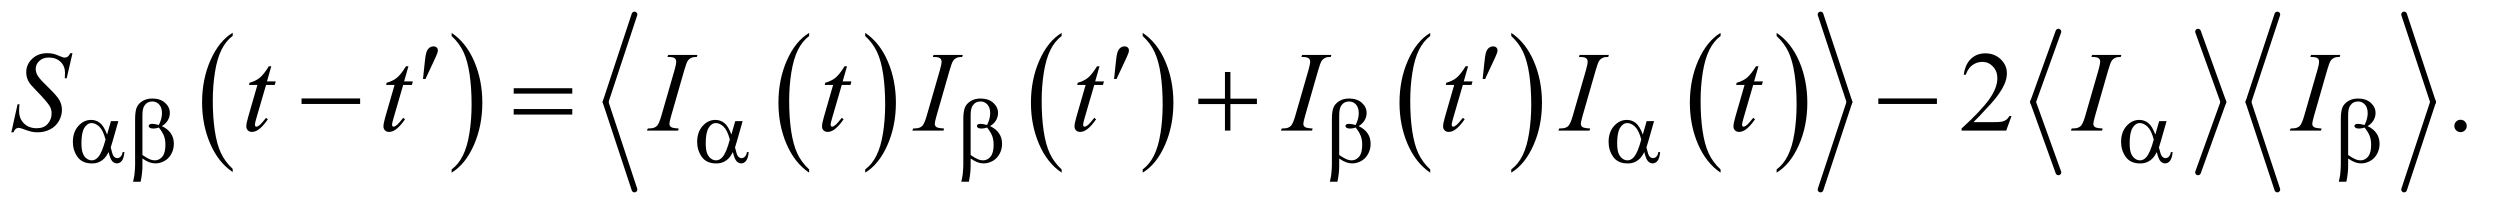 <?xml version="1.0" encoding="UTF-8"?>
<!DOCTYPE svg PUBLIC '-//W3C//DTD SVG 1.0//EN'
          'http://www.w3.org/TR/2001/REC-SVG-20010904/DTD/svg10.dtd'>
<svg stroke-dasharray="none" shape-rendering="auto" xmlns="http://www.w3.org/2000/svg" font-family="'Dialog'" text-rendering="auto" width="343" fill-opacity="1" color-interpolation="auto" color-rendering="auto" preserveAspectRatio="xMidYMid meet" font-size="12px" viewBox="0 0 343 29" fill="black" xmlns:xlink="http://www.w3.org/1999/xlink" stroke="black" image-rendering="auto" stroke-miterlimit="10" stroke-linecap="square" stroke-linejoin="miter" font-style="normal" stroke-width="1" height="29" stroke-dashoffset="0" font-weight="normal" stroke-opacity="1"
><!--Generated by the Batik Graphics2D SVG Generator--><defs id="genericDefs"
  /><g
  ><defs id="defs1"
    ><clipPath clipPathUnits="userSpaceOnUse" id="clipPath1"
      ><path d="M1.072 1.567 L218.264 1.567 L218.264 19.466 L1.072 19.466 L1.072 1.567 Z"
      /></clipPath
      ><clipPath clipPathUnits="userSpaceOnUse" id="clipPath2"
      ><path d="M34.239 50.069 L34.239 621.932 L6973.292 621.932 L6973.292 50.069 Z"
      /></clipPath
    ></defs
    ><g transform="scale(1.576,1.576) translate(-1.072,-1.567) matrix(0.031,0,0,0.031,0,0)"
    ><path d="M688.062 524.781 L688.062 533.797 Q647.406 506.516 624.742 453.703 Q602.078 400.891 602.078 338.125 Q602.078 272.828 625.914 219.18 Q649.75 165.531 688.062 142.438 L688.062 151.25 Q668.906 165.531 656.602 190.305 Q644.297 215.078 638.219 253.188 Q632.141 291.297 632.141 332.656 Q632.141 379.484 637.75 417.273 Q643.359 455.062 654.883 479.945 Q666.406 504.828 688.062 524.781 Z" stroke="none" clip-path="url(#clipPath2)"
    /></g
    ><g transform="matrix(0.049,0,0,0.049,-1.689,-2.469)"
    ><path d="M1299.016 151.25 L1299.016 142.438 Q1339.656 169.516 1362.32 222.32 Q1384.984 275.125 1384.984 337.906 Q1384.984 403.203 1361.156 456.953 Q1337.328 510.703 1299.016 533.797 L1299.016 524.781 Q1318.328 510.5 1330.633 485.727 Q1342.938 460.953 1348.93 422.945 Q1354.922 384.938 1354.922 343.375 Q1354.922 296.75 1349.398 258.852 Q1343.875 220.953 1332.266 196.078 Q1320.656 171.203 1299.016 151.25 Z" stroke="none" clip-path="url(#clipPath2)"
    /></g
    ><g transform="matrix(0.049,0,0,0.049,-1.689,-2.469)"
    ><path d="M2300.062 524.781 L2300.062 533.797 Q2259.406 506.516 2236.742 453.703 Q2214.078 400.891 2214.078 338.125 Q2214.078 272.828 2237.914 219.18 Q2261.75 165.531 2300.062 142.438 L2300.062 151.25 Q2280.906 165.531 2268.602 190.305 Q2256.297 215.078 2250.219 253.188 Q2244.141 291.297 2244.141 332.656 Q2244.141 379.484 2249.75 417.273 Q2255.359 455.062 2266.883 479.945 Q2278.406 504.828 2300.062 524.781 Z" stroke="none" clip-path="url(#clipPath2)"
    /></g
    ><g transform="matrix(0.049,0,0,0.049,-1.689,-2.469)"
    ><path d="M2457.016 151.25 L2457.016 142.438 Q2497.656 169.516 2520.32 222.32 Q2542.984 275.125 2542.984 337.906 Q2542.984 403.203 2519.156 456.953 Q2495.328 510.703 2457.016 533.797 L2457.016 524.781 Q2476.328 510.5 2488.633 485.727 Q2500.938 460.953 2506.93 422.945 Q2512.922 384.938 2512.922 343.375 Q2512.922 296.75 2507.398 258.852 Q2501.875 220.953 2490.266 196.078 Q2478.656 171.203 2457.016 151.25 Z" stroke="none" clip-path="url(#clipPath2)"
    /></g
    ><g transform="matrix(0.049,0,0,0.049,-1.689,-2.469)"
    ><path d="M3007.062 524.781 L3007.062 533.797 Q2966.406 506.516 2943.742 453.703 Q2921.078 400.891 2921.078 338.125 Q2921.078 272.828 2944.914 219.18 Q2968.75 165.531 3007.062 142.438 L3007.062 151.25 Q2987.906 165.531 2975.602 190.305 Q2963.297 215.078 2957.219 253.188 Q2951.141 291.297 2951.141 332.656 Q2951.141 379.484 2956.75 417.273 Q2962.359 455.062 2973.883 479.945 Q2985.406 504.828 3007.062 524.781 Z" stroke="none" clip-path="url(#clipPath2)"
    /></g
    ><g transform="matrix(0.049,0,0,0.049,-1.689,-2.469)"
    ><path d="M3234.016 151.25 L3234.016 142.438 Q3274.656 169.516 3297.32 222.32 Q3319.984 275.125 3319.984 337.906 Q3319.984 403.203 3296.156 456.953 Q3272.328 510.703 3234.016 533.797 L3234.016 524.781 Q3253.328 510.5 3265.633 485.727 Q3277.938 460.953 3283.93 422.945 Q3289.922 384.938 3289.922 343.375 Q3289.922 296.75 3284.398 258.852 Q3278.875 220.953 3267.266 196.078 Q3255.656 171.203 3234.016 151.25 Z" stroke="none" clip-path="url(#clipPath2)"
    /></g
    ><g transform="matrix(0.049,0,0,0.049,-1.689,-2.469)"
    ><path d="M4039.062 524.781 L4039.062 533.797 Q3998.406 506.516 3975.742 453.703 Q3953.078 400.891 3953.078 338.125 Q3953.078 272.828 3976.914 219.18 Q4000.75 165.531 4039.062 142.438 L4039.062 151.25 Q4019.906 165.531 4007.602 190.305 Q3995.297 215.078 3989.219 253.188 Q3983.141 291.297 3983.141 332.656 Q3983.141 379.484 3988.75 417.273 Q3994.359 455.062 4005.883 479.945 Q4017.406 504.828 4039.062 524.781 Z" stroke="none" clip-path="url(#clipPath2)"
    /></g
    ><g transform="matrix(0.049,0,0,0.049,-1.689,-2.469)"
    ><path d="M4266.016 151.25 L4266.016 142.438 Q4306.656 169.516 4329.32 222.32 Q4351.984 275.125 4351.984 337.906 Q4351.984 403.203 4328.156 456.953 Q4304.328 510.703 4266.016 533.797 L4266.016 524.781 Q4285.328 510.5 4297.633 485.727 Q4309.938 460.953 4315.93 422.945 Q4321.922 384.938 4321.922 343.375 Q4321.922 296.75 4316.398 258.852 Q4310.875 220.953 4299.266 196.078 Q4287.656 171.203 4266.016 151.25 Z" stroke="none" clip-path="url(#clipPath2)"
    /></g
    ><g transform="matrix(0.049,0,0,0.049,-1.689,-2.469)"
    ><path d="M4852.062 524.781 L4852.062 533.797 Q4811.406 506.516 4788.742 453.703 Q4766.078 400.891 4766.078 338.125 Q4766.078 272.828 4789.914 219.18 Q4813.75 165.531 4852.062 142.438 L4852.062 151.25 Q4832.906 165.531 4820.602 190.305 Q4808.297 215.078 4802.219 253.188 Q4796.141 291.297 4796.141 332.656 Q4796.141 379.484 4801.75 417.273 Q4807.359 455.062 4818.883 479.945 Q4830.406 504.828 4852.062 524.781 Z" stroke="none" clip-path="url(#clipPath2)"
    /></g
    ><g transform="matrix(0.049,0,0,0.049,-1.689,-2.469)"
    ><path d="M5009.016 151.25 L5009.016 142.438 Q5049.656 169.516 5072.32 222.32 Q5094.984 275.125 5094.984 337.906 Q5094.984 403.203 5071.156 456.953 Q5047.328 510.703 5009.016 533.797 L5009.016 524.781 Q5028.328 510.5 5040.633 485.727 Q5052.938 460.953 5058.93 422.945 Q5064.922 384.938 5064.922 343.375 Q5064.922 296.75 5059.398 258.852 Q5053.875 220.953 5042.266 196.078 Q5030.656 171.203 5009.016 151.25 Z" stroke="none" clip-path="url(#clipPath2)"
    /></g
    ><g stroke-width="16" transform="matrix(0.049,0,0,0.049,-1.689,-2.469)" stroke-linejoin="round" stroke-linecap="round"
    ><line y2="336" fill="none" x1="1811" clip-path="url(#clipPath2)" x2="1730" y1="91"
    /></g
    ><g stroke-width="16" transform="matrix(0.049,0,0,0.049,-1.689,-2.469)" stroke-linejoin="round" stroke-linecap="round"
    ><line y2="581" fill="none" x1="1730" clip-path="url(#clipPath2)" x2="1811" y1="336"
    /></g
    ><g stroke-width="16" transform="matrix(0.049,0,0,0.049,-1.689,-2.469)" stroke-linejoin="round" stroke-linecap="round"
    ><line y2="336" fill="none" x1="5132" clip-path="url(#clipPath2)" x2="5213" y1="91"
    /></g
    ><g stroke-width="16" transform="matrix(0.049,0,0,0.049,-1.689,-2.469)" stroke-linejoin="round" stroke-linecap="round"
    ><line y2="581" fill="none" x1="5213" clip-path="url(#clipPath2)" x2="5132" y1="336"
    /></g
    ><g stroke-width="16" transform="matrix(0.049,0,0,0.049,-1.689,-2.469)" stroke-linejoin="round" stroke-linecap="round"
    ><line y2="336" fill="none" x1="5798" clip-path="url(#clipPath2)" x2="5727" y1="139"
    /></g
    ><g stroke-width="16" transform="matrix(0.049,0,0,0.049,-1.689,-2.469)" stroke-linejoin="round" stroke-linecap="round"
    ><line y2="533" fill="none" x1="5727" clip-path="url(#clipPath2)" x2="5798" y1="336"
    /></g
    ><g stroke-width="16" transform="matrix(0.049,0,0,0.049,-1.689,-2.469)" stroke-linejoin="round" stroke-linecap="round"
    ><line y2="336" fill="none" x1="6189" clip-path="url(#clipPath2)" x2="6260" y1="139"
    /></g
    ><g stroke-width="16" transform="matrix(0.049,0,0,0.049,-1.689,-2.469)" stroke-linejoin="round" stroke-linecap="round"
    ><line y2="533" fill="none" x1="6260" clip-path="url(#clipPath2)" x2="6189" y1="336"
    /></g
    ><g stroke-width="16" transform="matrix(0.049,0,0,0.049,-1.689,-2.469)" stroke-linejoin="round" stroke-linecap="round"
    ><line y2="336" fill="none" x1="6411" clip-path="url(#clipPath2)" x2="6330" y1="91"
    /></g
    ><g stroke-width="16" transform="matrix(0.049,0,0,0.049,-1.689,-2.469)" stroke-linejoin="round" stroke-linecap="round"
    ><line y2="581" fill="none" x1="6330" clip-path="url(#clipPath2)" x2="6411" y1="336"
    /></g
    ><g stroke-width="16" transform="matrix(0.049,0,0,0.049,-1.689,-2.469)" stroke-linejoin="round" stroke-linecap="round"
    ><line y2="336" fill="none" x1="6766" clip-path="url(#clipPath2)" x2="6847" y1="91"
    /></g
    ><g stroke-width="16" transform="matrix(0.049,0,0,0.049,-1.689,-2.469)" stroke-linejoin="round" stroke-linecap="round"
    ><line y2="581" fill="none" x1="6847" clip-path="url(#clipPath2)" x2="6766" y1="336"
    /></g
    ><g transform="matrix(0.049,0,0,0.049,-1.689,-2.469)"
    ><path d="M5666.719 375.219 L5651.875 416 L5526.875 416 L5526.875 410.219 Q5582.031 359.906 5604.531 328.031 Q5627.031 296.156 5627.031 269.75 Q5627.031 249.594 5614.688 236.625 Q5602.344 223.656 5585.156 223.656 Q5569.531 223.656 5557.109 232.797 Q5544.688 241.938 5538.75 259.594 L5532.969 259.594 Q5536.875 230.688 5553.047 215.219 Q5569.219 199.75 5593.438 199.75 Q5619.219 199.75 5636.484 216.312 Q5653.75 232.875 5653.75 255.375 Q5653.75 271.469 5646.25 287.562 Q5634.688 312.875 5608.75 341.156 Q5569.844 383.656 5560.156 392.406 L5615.469 392.406 Q5632.344 392.406 5639.141 391.156 Q5645.938 389.906 5651.406 386.078 Q5656.875 382.25 5660.938 375.219 L5666.719 375.219 ZM6924 385.688 Q6931.344 385.688 6936.344 390.766 Q6941.344 395.844 6941.344 403.031 Q6941.344 410.219 6936.266 415.297 Q6931.188 420.375 6924 420.375 Q6916.812 420.375 6911.734 415.297 Q6906.656 410.219 6906.656 403.031 Q6906.656 395.688 6911.734 390.688 Q6916.812 385.688 6924 385.688 Z" stroke="none" clip-path="url(#clipPath2)"
    /></g
    ><g transform="matrix(0.049,0,0,0.049,-1.689,-2.469)"
    ><path d="M66.188 420.844 L83.688 342.25 L89 342.25 Q87.906 353.656 87.906 361.156 Q87.906 382.562 101.578 396 Q115.25 409.438 137.281 409.438 Q157.75 409.438 168.375 396.859 Q179 384.281 179 367.875 Q179 357.25 174.156 348.5 Q166.812 335.531 134.938 302.875 Q119.469 287.25 115.094 279.594 Q107.906 266.938 107.906 253.031 Q107.906 230.844 124.469 215.062 Q141.031 199.281 166.969 199.281 Q175.719 199.281 183.531 201 Q188.375 201.938 201.188 207.25 Q210.25 210.844 211.188 211.156 Q213.375 211.625 216.031 211.625 Q220.562 211.625 223.844 209.281 Q227.125 206.938 231.5 199.281 L237.438 199.281 L221.188 269.594 L215.875 269.594 Q216.5 260.219 216.5 254.438 Q216.5 235.531 204 223.5 Q191.5 211.469 171.031 211.469 Q154.781 211.469 144.625 221 Q134.469 230.531 134.469 243.031 Q134.469 253.969 140.953 263.891 Q147.438 273.812 170.797 296.234 Q194.156 318.656 201.031 331.234 Q207.906 343.812 207.906 358.031 Q207.906 374.125 199.391 389.203 Q190.875 404.281 174.938 412.562 Q159 420.844 140.094 420.844 Q130.719 420.844 122.594 419.125 Q114.469 417.406 96.656 410.688 Q90.562 408.344 86.5 408.344 Q77.281 408.344 72.125 420.844 L66.188 420.844 ZM794.125 235.844 L781.938 278.344 L806.469 278.344 L803.812 288.188 L779.438 288.188 L752.562 380.375 Q748.188 395.219 748.188 399.594 Q748.188 402.25 749.438 403.656 Q750.688 405.062 752.406 405.062 Q756.312 405.062 762.719 399.594 Q766.469 396.469 779.438 380.375 L784.594 384.281 Q770.219 405.219 757.406 413.812 Q748.656 419.75 739.75 419.75 Q732.875 419.75 728.5 415.453 Q724.125 411.156 724.125 404.438 Q724.125 396 729.125 378.656 L755.219 288.188 L731.625 288.188 L733.188 282.094 Q750.375 277.406 761.781 268.109 Q773.188 258.812 787.25 235.844 L794.125 235.844 ZM1178.125 235.844 L1165.938 278.344 L1190.469 278.344 L1187.812 288.188 L1163.438 288.188 L1136.562 380.375 Q1132.188 395.219 1132.188 399.594 Q1132.188 402.25 1133.438 403.656 Q1134.688 405.062 1136.406 405.062 Q1140.312 405.062 1146.719 399.594 Q1150.469 396.469 1163.438 380.375 L1168.594 384.281 Q1154.219 405.219 1141.406 413.812 Q1132.656 419.75 1123.75 419.75 Q1116.875 419.75 1112.5 415.453 Q1108.125 411.156 1108.125 404.438 Q1108.125 396 1113.125 378.656 L1139.219 288.188 L1115.625 288.188 L1117.188 282.094 Q1134.375 277.406 1145.781 268.109 Q1157.188 258.812 1171.25 235.844 L1178.125 235.844 ZM1934.906 410.219 L1933.188 416 L1846 416 L1848.188 410.219 Q1861.312 409.906 1865.531 408.031 Q1872.406 405.375 1875.688 400.688 Q1880.844 393.344 1886.312 374.438 L1923.188 246.625 Q1927.875 230.688 1927.875 222.562 Q1927.875 218.5 1925.844 215.688 Q1923.812 212.875 1919.672 211.391 Q1915.531 209.906 1903.5 209.906 L1905.375 204.125 L1987.25 204.125 L1985.531 209.906 Q1975.531 209.75 1970.688 212.094 Q1963.656 215.219 1959.984 221 Q1956.312 226.781 1950.531 246.625 L1913.812 374.438 Q1908.812 392.094 1908.812 396.938 Q1908.812 400.844 1910.766 403.578 Q1912.719 406.312 1917.016 407.797 Q1921.312 409.281 1934.906 410.219 ZM2406.125 235.844 L2393.938 278.344 L2418.469 278.344 L2415.812 288.188 L2391.438 288.188 L2364.562 380.375 Q2360.188 395.219 2360.188 399.594 Q2360.188 402.25 2361.438 403.656 Q2362.688 405.062 2364.406 405.062 Q2368.312 405.062 2374.719 399.594 Q2378.469 396.469 2391.438 380.375 L2396.594 384.281 Q2382.219 405.219 2369.406 413.812 Q2360.656 419.75 2351.75 419.75 Q2344.875 419.75 2340.5 415.453 Q2336.125 411.156 2336.125 404.438 Q2336.125 396 2341.125 378.656 L2367.219 288.188 L2343.625 288.188 L2345.188 282.094 Q2362.375 277.406 2373.781 268.109 Q2385.188 258.812 2399.25 235.844 L2406.125 235.844 ZM2677.906 410.219 L2676.188 416 L2589 416 L2591.188 410.219 Q2604.312 409.906 2608.531 408.031 Q2615.406 405.375 2618.688 400.688 Q2623.844 393.344 2629.312 374.438 L2666.188 246.625 Q2670.875 230.688 2670.875 222.562 Q2670.875 218.5 2668.844 215.688 Q2666.812 212.875 2662.672 211.391 Q2658.531 209.906 2646.5 209.906 L2648.375 204.125 L2730.25 204.125 L2728.531 209.906 Q2718.531 209.75 2713.688 212.094 Q2706.656 215.219 2702.984 221 Q2699.312 226.781 2693.531 246.625 L2656.812 374.438 Q2651.812 392.094 2651.812 396.938 Q2651.812 400.844 2653.766 403.578 Q2655.719 406.312 2660.016 407.797 Q2664.312 409.281 2677.906 410.219 ZM3113.125 235.844 L3100.938 278.344 L3125.469 278.344 L3122.812 288.188 L3098.438 288.188 L3071.562 380.375 Q3067.188 395.219 3067.188 399.594 Q3067.188 402.25 3068.438 403.656 Q3069.688 405.062 3071.406 405.062 Q3075.312 405.062 3081.719 399.594 Q3085.469 396.469 3098.438 380.375 L3103.594 384.281 Q3089.219 405.219 3076.406 413.812 Q3067.656 419.75 3058.75 419.75 Q3051.875 419.75 3047.5 415.453 Q3043.125 411.156 3043.125 404.438 Q3043.125 396 3048.125 378.656 L3074.219 288.188 L3050.625 288.188 L3052.188 282.094 Q3069.375 277.406 3080.781 268.109 Q3092.188 258.812 3106.25 235.844 L3113.125 235.844 ZM3709.906 410.219 L3708.188 416 L3621 416 L3623.188 410.219 Q3636.312 409.906 3640.531 408.031 Q3647.406 405.375 3650.688 400.688 Q3655.844 393.344 3661.312 374.438 L3698.188 246.625 Q3702.875 230.688 3702.875 222.562 Q3702.875 218.5 3700.844 215.688 Q3698.812 212.875 3694.672 211.391 Q3690.531 209.906 3678.5 209.906 L3680.375 204.125 L3762.25 204.125 L3760.531 209.906 Q3750.531 209.75 3745.688 212.094 Q3738.656 215.219 3734.984 221 Q3731.312 226.781 3725.531 246.625 L3688.812 374.438 Q3683.812 392.094 3683.812 396.938 Q3683.812 400.844 3685.766 403.578 Q3687.719 406.312 3692.016 407.797 Q3696.312 409.281 3709.906 410.219 ZM4145.125 235.844 L4132.938 278.344 L4157.469 278.344 L4154.812 288.188 L4130.438 288.188 L4103.562 380.375 Q4099.188 395.219 4099.188 399.594 Q4099.188 402.25 4100.438 403.656 Q4101.688 405.062 4103.406 405.062 Q4107.312 405.062 4113.719 399.594 Q4117.469 396.469 4130.438 380.375 L4135.594 384.281 Q4121.219 405.219 4108.406 413.812 Q4099.656 419.75 4090.75 419.75 Q4083.875 419.75 4079.5 415.453 Q4075.125 411.156 4075.125 404.438 Q4075.125 396 4080.125 378.656 L4106.219 288.188 L4082.625 288.188 L4084.188 282.094 Q4101.375 277.406 4112.781 268.109 Q4124.188 258.812 4138.25 235.844 L4145.125 235.844 ZM4486.906 410.219 L4485.188 416 L4398 416 L4400.188 410.219 Q4413.312 409.906 4417.531 408.031 Q4424.406 405.375 4427.688 400.688 Q4432.844 393.344 4438.312 374.438 L4475.188 246.625 Q4479.875 230.688 4479.875 222.562 Q4479.875 218.5 4477.844 215.688 Q4475.812 212.875 4471.672 211.391 Q4467.531 209.906 4455.5 209.906 L4457.375 204.125 L4539.25 204.125 L4537.531 209.906 Q4527.531 209.75 4522.688 212.094 Q4515.656 215.219 4511.984 221 Q4508.312 226.781 4502.531 246.625 L4465.812 374.438 Q4460.812 392.094 4460.812 396.938 Q4460.812 400.844 4462.766 403.578 Q4464.719 406.312 4469.016 407.797 Q4473.312 409.281 4486.906 410.219 ZM4958.125 235.844 L4945.938 278.344 L4970.469 278.344 L4967.812 288.188 L4943.438 288.188 L4916.562 380.375 Q4912.188 395.219 4912.188 399.594 Q4912.188 402.25 4913.438 403.656 Q4914.688 405.062 4916.406 405.062 Q4920.312 405.062 4926.719 399.594 Q4930.469 396.469 4943.438 380.375 L4948.594 384.281 Q4934.219 405.219 4921.406 413.812 Q4912.656 419.75 4903.75 419.75 Q4896.875 419.75 4892.5 415.453 Q4888.125 411.156 4888.125 404.438 Q4888.125 396 4893.125 378.656 L4919.219 288.188 L4895.625 288.188 L4897.188 282.094 Q4914.375 277.406 4925.781 268.109 Q4937.188 258.812 4951.25 235.844 L4958.125 235.844 ZM5921.906 410.219 L5920.188 416 L5833 416 L5835.188 410.219 Q5848.312 409.906 5852.531 408.031 Q5859.406 405.375 5862.688 400.688 Q5867.844 393.344 5873.312 374.438 L5910.188 246.625 Q5914.875 230.688 5914.875 222.562 Q5914.875 218.5 5912.844 215.688 Q5910.812 212.875 5906.672 211.391 Q5902.531 209.906 5890.5 209.906 L5892.375 204.125 L5974.25 204.125 L5972.531 209.906 Q5962.531 209.75 5957.688 212.094 Q5950.656 215.219 5946.984 221 Q5943.312 226.781 5937.531 246.625 L5900.812 374.438 Q5895.812 392.094 5895.812 396.938 Q5895.812 400.844 5897.766 403.578 Q5899.719 406.312 5904.016 407.797 Q5908.312 409.281 5921.906 410.219 ZM6534.906 410.219 L6533.188 416 L6446 416 L6448.188 410.219 Q6461.312 409.906 6465.531 408.031 Q6472.406 405.375 6475.688 400.688 Q6480.844 393.344 6486.312 374.438 L6523.188 246.625 Q6527.875 230.688 6527.875 222.562 Q6527.875 218.5 6525.844 215.688 Q6523.812 212.875 6519.672 211.391 Q6515.531 209.906 6503.5 209.906 L6505.375 204.125 L6587.25 204.125 L6585.531 209.906 Q6575.531 209.75 6570.688 212.094 Q6563.656 215.219 6559.984 221 Q6556.312 226.781 6550.531 246.625 L6513.812 374.438 Q6508.812 392.094 6508.812 396.938 Q6508.812 400.844 6510.766 403.578 Q6512.719 406.312 6517.016 407.797 Q6521.312 409.281 6534.906 410.219 Z" stroke="none" clip-path="url(#clipPath2)"
    /></g
    ><g transform="matrix(0.049,0,0,0.049,-1.689,-2.469)"
    ><path d="M345.125 389.5 L365.875 389.5 L349.625 446.375 Q348 451.75 344.5 463.25 Q349.25 482.5 351.625 486.25 Q356.125 493.125 363 493.125 Q368 493.125 372.25 489 Q376.5 484.875 377.875 476.125 L382.875 476.125 Q381.125 494.125 375.312 501 Q369.5 507.875 361.875 507.875 Q354.75 507.875 348.938 501.875 Q343.125 495.875 338.5 476.125 Q333 487 327.75 492.625 Q320.375 500.375 311.75 504.188 Q303.125 508 292.125 508 Q264.5 508 251.5 489.625 Q238.5 471.25 238.5 447.75 Q238.5 420.25 253.75 403.188 Q269 386.125 289.5 386.125 Q303.75 386.125 314.625 394.812 Q325.5 403.5 334.375 427.125 L345.125 389.5 ZM330 441.125 Q323.25 415.375 312.625 405.188 Q302 395 291 395 Q278.75 395 270.625 408.438 Q262.5 421.875 262.5 451.25 Q262.5 468.625 266 478.562 Q269.5 488.5 276.562 493.938 Q283.625 499.375 291.5 499.375 Q301.125 499.375 309.125 490.5 Q320 478.5 330 441.125 ZM433.25 494.25 L433.25 515.375 Q433.25 535.625 428.25 559.25 L407.125 559.25 Q410.5 543.75 411.125 538.125 Q412.75 520.625 412.75 512.5 L412.75 384.75 Q412.75 362.375 417.188 351.562 Q421.625 340.75 433.188 333.5 Q444.75 326.25 460.875 326.25 Q483.25 326.25 496.625 338.25 Q510 350.25 510 366.75 Q510 377.375 504.562 386.938 Q499.125 396.5 487.75 403.5 Q521.25 419.5 521.25 453.25 Q521.25 468.25 514.25 481.25 Q507.25 494.25 495 501.062 Q482.75 507.875 469.75 507.875 Q461.375 507.875 453.188 505 Q445 502.125 433.25 494.25 ZM433.25 484.375 Q445.375 492.875 454.375 496.625 Q461.125 499.375 467.875 499.375 Q480.5 499.375 489.062 488.938 Q497.625 478.5 497.625 455.875 Q497.625 441.625 493.562 430.938 Q489.5 420.25 479.25 407.5 Q470.625 410.375 464.375 410.375 Q456.875 410.375 453.812 408.125 Q450.75 405.875 450.75 403.25 Q450.75 400.875 453.125 399 Q455.5 397.125 460.75 397.125 Q466.875 397.125 479.25 400.375 Q488 383 488 367.5 Q488 351.75 480.25 343.125 Q472.5 334.5 461 334.5 Q446.5 334.5 438.5 346.75 Q433.25 354.875 433.25 372.875 L433.25 484.375 ZM2093.125 389.5 L2113.875 389.5 L2097.625 446.375 Q2096 451.75 2092.5 463.25 Q2097.25 482.5 2099.625 486.25 Q2104.125 493.125 2111 493.125 Q2116 493.125 2120.25 489 Q2124.5 484.875 2125.875 476.125 L2130.875 476.125 Q2129.125 494.125 2123.312 501 Q2117.5 507.875 2109.875 507.875 Q2102.75 507.875 2096.938 501.875 Q2091.125 495.875 2086.5 476.125 Q2081 487 2075.75 492.625 Q2068.375 500.375 2059.75 504.188 Q2051.125 508 2040.125 508 Q2012.5 508 1999.5 489.625 Q1986.5 471.25 1986.5 447.75 Q1986.5 420.25 2001.75 403.188 Q2017 386.125 2037.5 386.125 Q2051.75 386.125 2062.625 394.812 Q2073.5 403.5 2082.375 427.125 L2093.125 389.5 ZM2078 441.125 Q2071.25 415.375 2060.625 405.188 Q2050 395 2039 395 Q2026.75 395 2018.625 408.438 Q2010.5 421.875 2010.5 451.25 Q2010.5 468.625 2014 478.562 Q2017.5 488.5 2024.562 493.938 Q2031.625 499.375 2039.5 499.375 Q2049.125 499.375 2057.125 490.5 Q2068 478.5 2078 441.125 ZM2752.25 494.25 L2752.25 515.375 Q2752.25 535.625 2747.25 559.25 L2726.125 559.25 Q2729.5 543.75 2730.125 538.125 Q2731.75 520.625 2731.75 512.5 L2731.75 384.75 Q2731.75 362.375 2736.188 351.562 Q2740.625 340.75 2752.188 333.5 Q2763.75 326.25 2779.875 326.25 Q2802.25 326.25 2815.625 338.25 Q2829 350.25 2829 366.75 Q2829 377.375 2823.562 386.938 Q2818.125 396.5 2806.75 403.5 Q2840.25 419.5 2840.25 453.25 Q2840.25 468.25 2833.25 481.25 Q2826.25 494.25 2814 501.062 Q2801.75 507.875 2788.75 507.875 Q2780.375 507.875 2772.188 505 Q2764 502.125 2752.25 494.25 ZM2752.25 484.375 Q2764.375 492.875 2773.375 496.625 Q2780.125 499.375 2786.875 499.375 Q2799.5 499.375 2808.062 488.938 Q2816.625 478.5 2816.625 455.875 Q2816.625 441.625 2812.562 430.938 Q2808.5 420.25 2798.25 407.5 Q2789.625 410.375 2783.375 410.375 Q2775.875 410.375 2772.812 408.125 Q2769.75 405.875 2769.75 403.25 Q2769.75 400.875 2772.125 399 Q2774.5 397.125 2779.75 397.125 Q2785.875 397.125 2798.25 400.375 Q2807 383 2807 367.5 Q2807 351.75 2799.25 343.125 Q2791.5 334.5 2780 334.5 Q2765.5 334.5 2757.5 346.75 Q2752.25 354.875 2752.25 372.875 L2752.25 484.375 ZM3784.25 494.25 L3784.25 515.375 Q3784.25 535.625 3779.25 559.25 L3758.125 559.25 Q3761.5 543.75 3762.125 538.125 Q3763.75 520.625 3763.75 512.5 L3763.75 384.75 Q3763.75 362.375 3768.188 351.562 Q3772.625 340.75 3784.188 333.5 Q3795.75 326.25 3811.875 326.25 Q3834.25 326.25 3847.625 338.25 Q3861 350.25 3861 366.75 Q3861 377.375 3855.562 386.938 Q3850.125 396.5 3838.75 403.5 Q3872.25 419.5 3872.25 453.25 Q3872.25 468.25 3865.25 481.25 Q3858.25 494.25 3846 501.062 Q3833.75 507.875 3820.75 507.875 Q3812.375 507.875 3804.188 505 Q3796 502.125 3784.25 494.25 ZM3784.25 484.375 Q3796.375 492.875 3805.375 496.625 Q3812.125 499.375 3818.875 499.375 Q3831.5 499.375 3840.062 488.938 Q3848.625 478.5 3848.625 455.875 Q3848.625 441.625 3844.562 430.938 Q3840.5 420.25 3830.25 407.5 Q3821.625 410.375 3815.375 410.375 Q3807.875 410.375 3804.812 408.125 Q3801.75 405.875 3801.75 403.25 Q3801.75 400.875 3804.125 399 Q3806.5 397.125 3811.75 397.125 Q3817.875 397.125 3830.25 400.375 Q3839 383 3839 367.5 Q3839 351.75 3831.25 343.125 Q3823.5 334.5 3812 334.5 Q3797.5 334.5 3789.5 346.75 Q3784.25 354.875 3784.25 372.875 L3784.25 484.375 ZM4645.125 389.5 L4665.875 389.5 L4649.625 446.375 Q4648 451.75 4644.5 463.25 Q4649.25 482.5 4651.625 486.25 Q4656.125 493.125 4663 493.125 Q4668 493.125 4672.25 489 Q4676.5 484.875 4677.875 476.125 L4682.875 476.125 Q4681.125 494.125 4675.312 501 Q4669.5 507.875 4661.875 507.875 Q4654.75 507.875 4648.938 501.875 Q4643.125 495.875 4638.5 476.125 Q4633 487 4627.75 492.625 Q4620.375 500.375 4611.75 504.188 Q4603.125 508 4592.125 508 Q4564.5 508 4551.5 489.625 Q4538.5 471.25 4538.5 447.75 Q4538.5 420.25 4553.75 403.188 Q4569 386.125 4589.5 386.125 Q4603.75 386.125 4614.625 394.812 Q4625.5 403.5 4634.375 427.125 L4645.125 389.5 ZM4630 441.125 Q4623.25 415.375 4612.625 405.188 Q4602 395 4591 395 Q4578.75 395 4570.625 408.438 Q4562.5 421.875 4562.5 451.25 Q4562.5 468.625 4566 478.562 Q4569.5 488.5 4576.562 493.938 Q4583.625 499.375 4591.5 499.375 Q4601.125 499.375 4609.125 490.5 Q4620 478.5 4630 441.125 ZM6080.125 389.5 L6100.875 389.5 L6084.625 446.375 Q6083 451.75 6079.5 463.25 Q6084.25 482.5 6086.625 486.25 Q6091.125 493.125 6098 493.125 Q6103 493.125 6107.25 489 Q6111.5 484.875 6112.875 476.125 L6117.875 476.125 Q6116.125 494.125 6110.312 501 Q6104.5 507.875 6096.875 507.875 Q6089.75 507.875 6083.938 501.875 Q6078.125 495.875 6073.5 476.125 Q6068 487 6062.75 492.625 Q6055.375 500.375 6046.75 504.188 Q6038.125 508 6027.125 508 Q5999.5 508 5986.5 489.625 Q5973.5 471.25 5973.5 447.75 Q5973.5 420.25 5988.75 403.188 Q6004 386.125 6024.5 386.125 Q6038.75 386.125 6049.625 394.812 Q6060.5 403.5 6069.375 427.125 L6080.125 389.5 ZM6065 441.125 Q6058.25 415.375 6047.625 405.188 Q6037 395 6026 395 Q6013.75 395 6005.625 408.438 Q5997.5 421.875 5997.5 451.25 Q5997.5 468.625 6001 478.562 Q6004.5 488.5 6011.562 493.938 Q6018.625 499.375 6026.5 499.375 Q6036.125 499.375 6044.125 490.5 Q6055 478.5 6065 441.125 ZM6609.25 494.25 L6609.25 515.375 Q6609.25 535.625 6604.25 559.25 L6583.125 559.25 Q6586.5 543.75 6587.125 538.125 Q6588.75 520.625 6588.75 512.5 L6588.75 384.75 Q6588.75 362.375 6593.188 351.562 Q6597.625 340.75 6609.188 333.5 Q6620.75 326.25 6636.875 326.25 Q6659.25 326.25 6672.625 338.25 Q6686 350.25 6686 366.75 Q6686 377.375 6680.562 386.938 Q6675.125 396.5 6663.75 403.5 Q6697.25 419.5 6697.25 453.25 Q6697.25 468.25 6690.25 481.25 Q6683.25 494.25 6671 501.062 Q6658.75 507.875 6645.75 507.875 Q6637.375 507.875 6629.188 505 Q6621 502.125 6609.25 494.25 ZM6609.25 484.375 Q6621.375 492.875 6630.375 496.625 Q6637.125 499.375 6643.875 499.375 Q6656.5 499.375 6665.062 488.938 Q6673.625 478.5 6673.625 455.875 Q6673.625 441.625 6669.562 430.938 Q6665.5 420.25 6655.25 407.5 Q6646.625 410.375 6640.375 410.375 Q6632.875 410.375 6629.812 408.125 Q6626.75 405.875 6626.75 403.25 Q6626.75 400.875 6629.125 399 Q6631.5 397.125 6636.75 397.125 Q6642.875 397.125 6655.25 400.375 Q6664 383 6664 367.5 Q6664 351.75 6656.25 343.125 Q6648.5 334.5 6637 334.5 Q6622.5 334.5 6614.5 346.75 Q6609.25 354.875 6609.25 372.875 L6609.25 484.375 Z" stroke="none" clip-path="url(#clipPath2)"
    /></g
    ><g transform="matrix(0.049,0,0,0.049,-1.689,-2.469)"
    ><path d="M1218.906 271.531 L1223.75 225.281 Q1225.781 205.594 1227.812 198.719 Q1230.781 188.875 1236.172 184.578 Q1241.562 180.281 1248.281 180.281 Q1253.906 180.281 1257.188 183.406 Q1260.469 186.531 1260.469 191.375 Q1260.469 195.125 1258.906 199.344 Q1256.875 205.281 1247.344 225.438 L1225.781 271.531 L1218.906 271.531 ZM3153.906 271.531 L3158.75 225.281 Q3160.781 205.594 3162.812 198.719 Q3165.781 188.875 3171.172 184.578 Q3176.562 180.281 3183.281 180.281 Q3188.906 180.281 3192.188 183.406 Q3195.469 186.531 3195.469 191.375 Q3195.469 195.125 3193.906 199.344 Q3191.875 205.281 3182.344 225.438 L3160.781 271.531 L3153.906 271.531 ZM4185.906 271.531 L4190.75 225.281 Q4192.781 205.594 4194.812 198.719 Q4197.781 188.875 4203.172 184.578 Q4208.562 180.281 4215.281 180.281 Q4220.906 180.281 4224.188 183.406 Q4227.469 186.531 4227.469 191.375 Q4227.469 195.125 4225.906 199.344 Q4223.875 205.281 4214.344 225.438 L4192.781 271.531 L4185.906 271.531 Z" stroke="none" clip-path="url(#clipPath2)"
    /></g
    ><g transform="matrix(0.049,0,0,0.049,-1.689,-2.469)"
    ><path d="M878.781 326 L1042.844 326 L1042.844 341.469 L878.781 341.469 L878.781 326 ZM1472.781 297.406 L1636.844 297.406 L1636.844 312.562 L1472.781 312.562 L1472.781 297.406 ZM1472.781 355.688 L1636.844 355.688 L1636.844 371.156 L1472.781 371.156 L1472.781 355.688 ZM3464.312 251.938 L3479.625 251.938 L3479.625 326.625 L3553.844 326.625 L3553.844 341.781 L3479.625 341.781 L3479.625 416 L3464.312 416 L3464.312 341.781 L3389.781 341.781 L3389.781 326.625 L3464.312 326.625 L3464.312 251.938 ZM5293.781 326 L5457.844 326 L5457.844 341.469 L5293.781 341.469 L5293.781 326 Z" stroke="none" clip-path="url(#clipPath2)"
    /></g
  ></g
></svg
>
